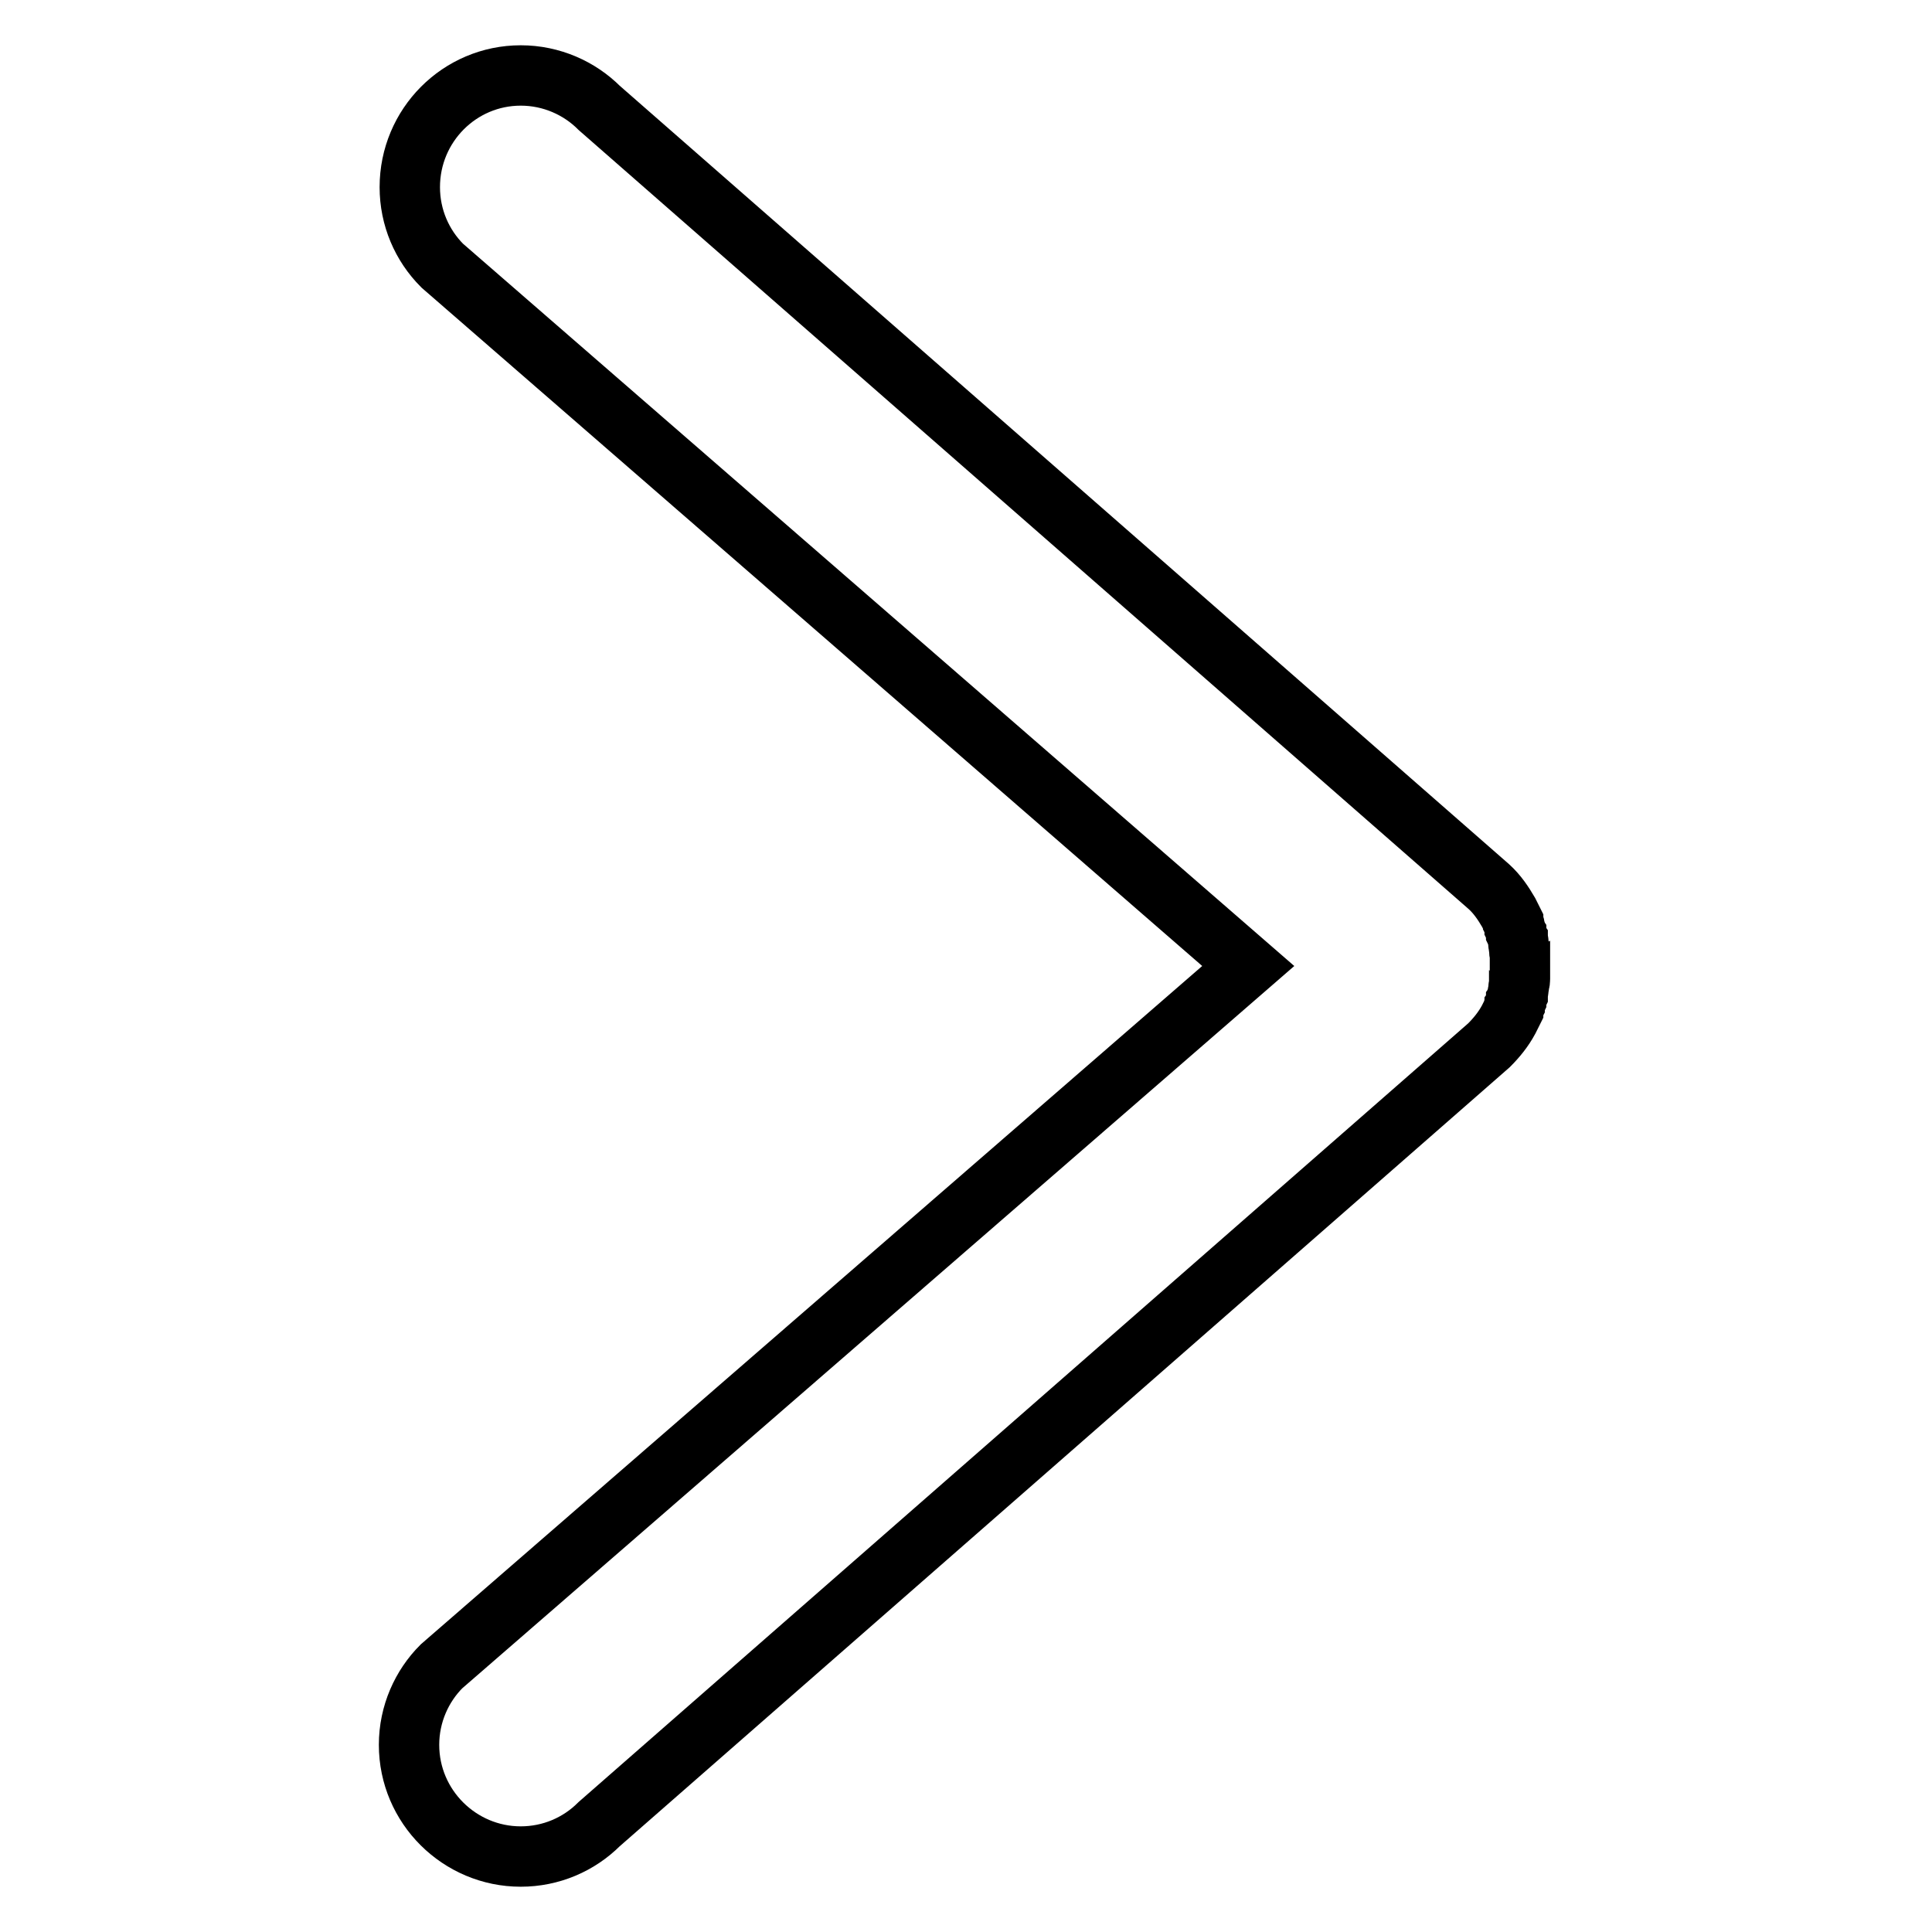 <?xml version="1.0" encoding="utf-8"?>
<!-- Svg Vector Icons : http://www.onlinewebfonts.com/icon -->
<!DOCTYPE svg PUBLIC "-//W3C//DTD SVG 1.1//EN" "http://www.w3.org/Graphics/SVG/1.1/DTD/svg11.dtd">
<svg version="1.1" xmlns="http://www.w3.org/2000/svg" xmlns:xlink="http://www.w3.org/1999/xlink" x="0px" y="0px" viewBox="0 0 256 256" enable-background="new 0 0 256 256" xml:space="preserve">
<g> <path stroke-width="8" fill-opacity="0" stroke="#000000"  d="M199.9,120.9C199.9,120.9,199.9,120.9,199.9,120.9c0.1,0.2,0.2,0.4,0.3,0.6c0,0,0,0,0,0 c0.1,0.2,0.2,0.4,0.3,0.6c0,0,0,0,0,0.1c0.1,0.2,0.2,0.4,0.2,0.6c0,0,0,0,0,0.1c0.1,0.2,0.1,0.4,0.2,0.6c0,0,0,0.1,0,0.1 c0.1,0.2,0.1,0.4,0.2,0.6c0,0,0,0.1,0,0.1c0,0.2,0.1,0.4,0.1,0.6c0,0.1,0,0.1,0,0.2c0,0.2,0.1,0.4,0.1,0.5c0,0.1,0,0.1,0,0.2 c0,0.2,0,0.4,0.1,0.5c0,0.1,0,0.1,0,0.2c0,0.2,0,0.4,0,0.5c0,0.1,0,0.1,0,0.2c0,0.3,0,0.5,0,0.8c0,0.3,0,0.5,0,0.8 c0,0.1,0,0.1,0,0.2c0,0.2,0,0.4,0,0.5c0,0.1,0,0.1,0,0.2c0,0.2,0,0.4-0.1,0.5c0,0.1,0,0.1,0,0.2c0,0.2-0.1,0.4-0.1,0.5 c0,0.1,0,0.1,0,0.2c0,0.2-0.1,0.4-0.1,0.6c0,0,0,0.1,0,0.1c-0.1,0.2-0.1,0.4-0.2,0.6c0,0,0,0.1,0,0.1c-0.1,0.2-0.1,0.4-0.2,0.6 c0,0,0,0,0,0.1c-0.1,0.2-0.2,0.4-0.2,0.6c0,0,0,0,0,0.1c-0.1,0.2-0.2,0.4-0.3,0.6c0,0,0,0,0,0c-0.1,0.2-0.2,0.4-0.3,0.6 c0,0,0,0,0,0c-0.7,1.3-1.6,2.4-2.6,3.4l0,0L79.4,241.7c-2.7,2.7-6.4,4.3-10.4,4.3c-8.1,0-14.8-6.6-14.8-14.8 c0-4.1,1.7-7.8,4.3-10.4L165.4,128L58.6,35.2c-2.7-2.7-4.3-6.4-4.3-10.4C54.3,16.6,60.9,10,69,10c4.1,0,7.8,1.7,10.4,4.3 l117.9,103.2l0,0l0,0C198.4,118.5,199.2,119.7,199.9,120.9z"/></g>
</svg>